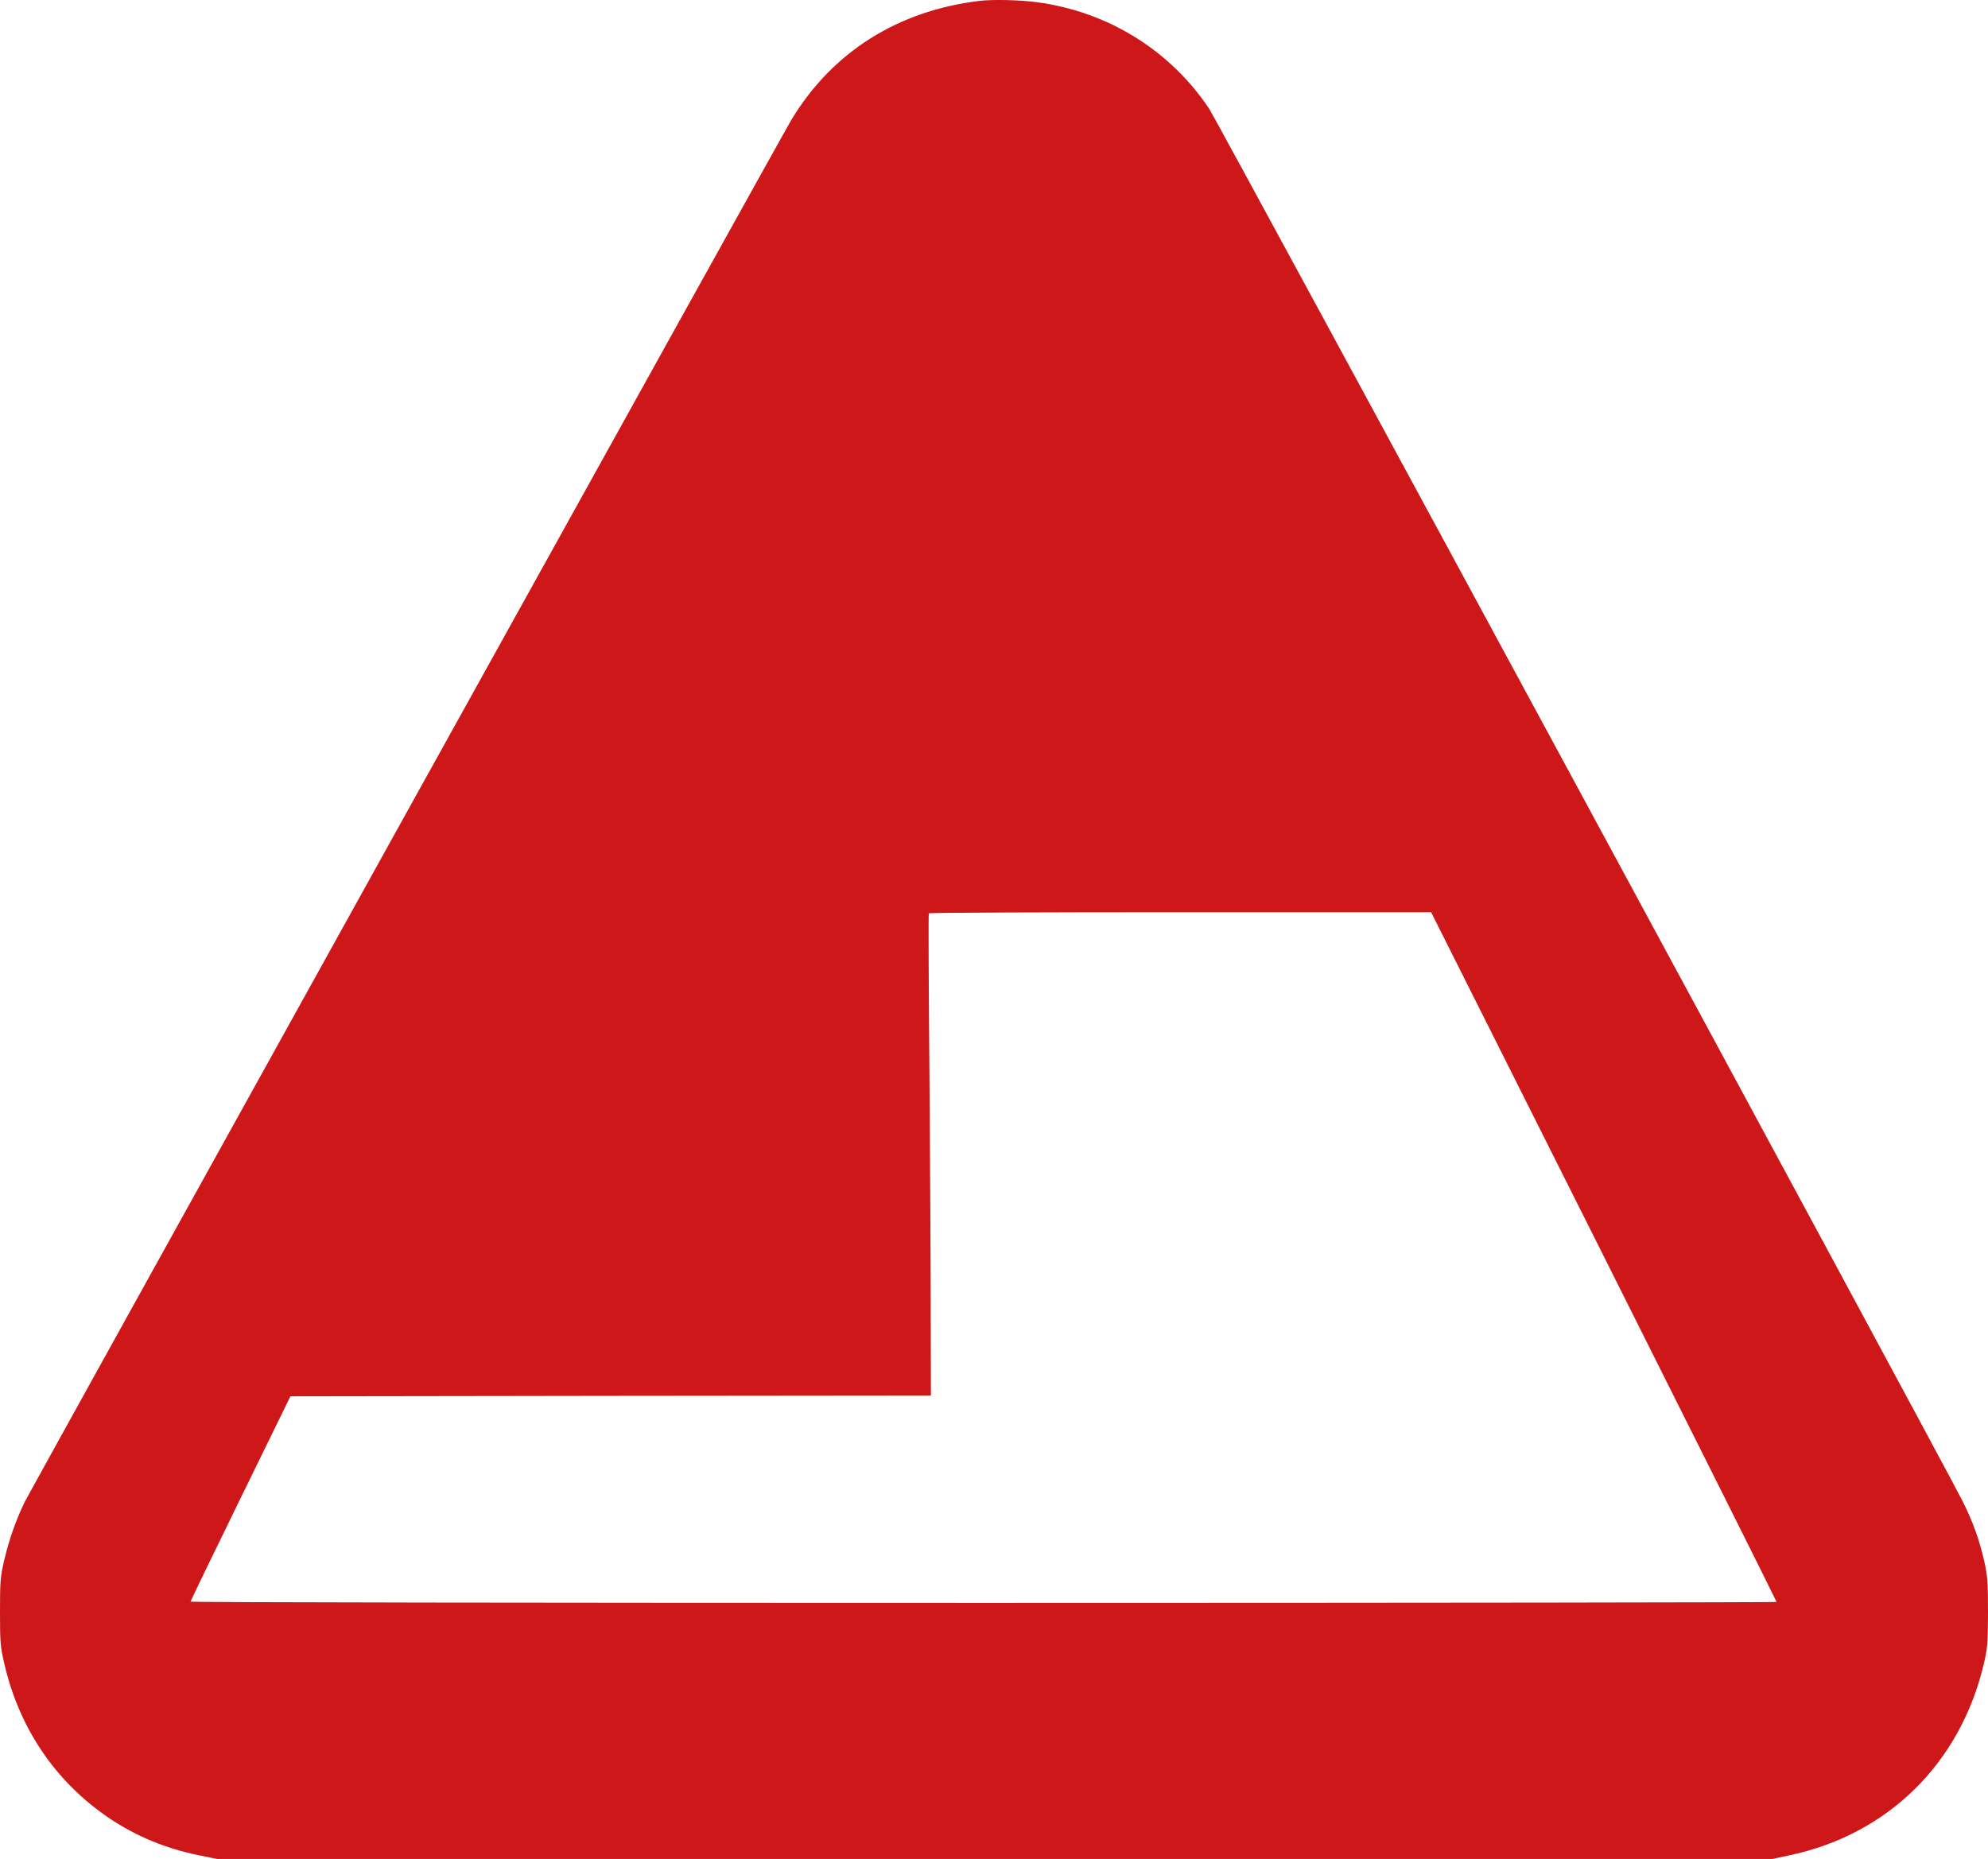 <svg width="2005" height="1875" viewBox="0 0 2005 1875" fill="none" xmlns="http://www.w3.org/2000/svg">
<path d="M987.936 0.894C905.541 10.708 839.4 52.541 798.202 120.761C788.546 136.689 33.312 1498.67 25.587 1513.63C16.576 1531.81 9.495 1551.6 4.506 1572.68C0.322 1590.38 0 1594.24 0 1625.61C0 1656.99 0.322 1660.69 4.506 1678.71C19.794 1744.19 56.486 1797.77 110.718 1834.29C137.754 1852.31 167.365 1864.54 200.516 1871.3L218.701 1875H1003.22H1787.75L1804.97 1871.3C1903.94 1850.38 1977 1778.62 2000.66 1678.71C2004.52 1662.62 2004.84 1657.95 2005 1626.42C2005 1596.01 2004.52 1589.89 2001.3 1575.09C1996.31 1553.21 1989.71 1534.55 1979.09 1513.63C1960.42 1476.14 1227.72 122.048 1219.67 109.981C1180.41 50.771 1117 11.513 1045.39 2.181C1028.97 -0.072 1000.33 -0.715 987.936 0.894ZM1617.65 1267.46C1713.4 1458.44 1791.77 1615.15 1791.77 1615.8C1791.77 1616.28 1431.94 1616.76 991.959 1616.76C552.143 1616.76 192.148 1616.28 192.148 1615.48C192.148 1614.83 214.839 1568.01 242.518 1511.38L292.889 1408.4L615.871 1407.92L938.853 1407.6L938.692 1327.47C938.692 1283.55 938.048 1174.3 937.405 1085.01C936.6 995.547 936.278 922.018 936.761 921.214C937.083 920.57 1051.34 920.088 1190.38 920.088H1443.36L1617.65 1267.46Z" fill="#CD1719"/>
</svg>
